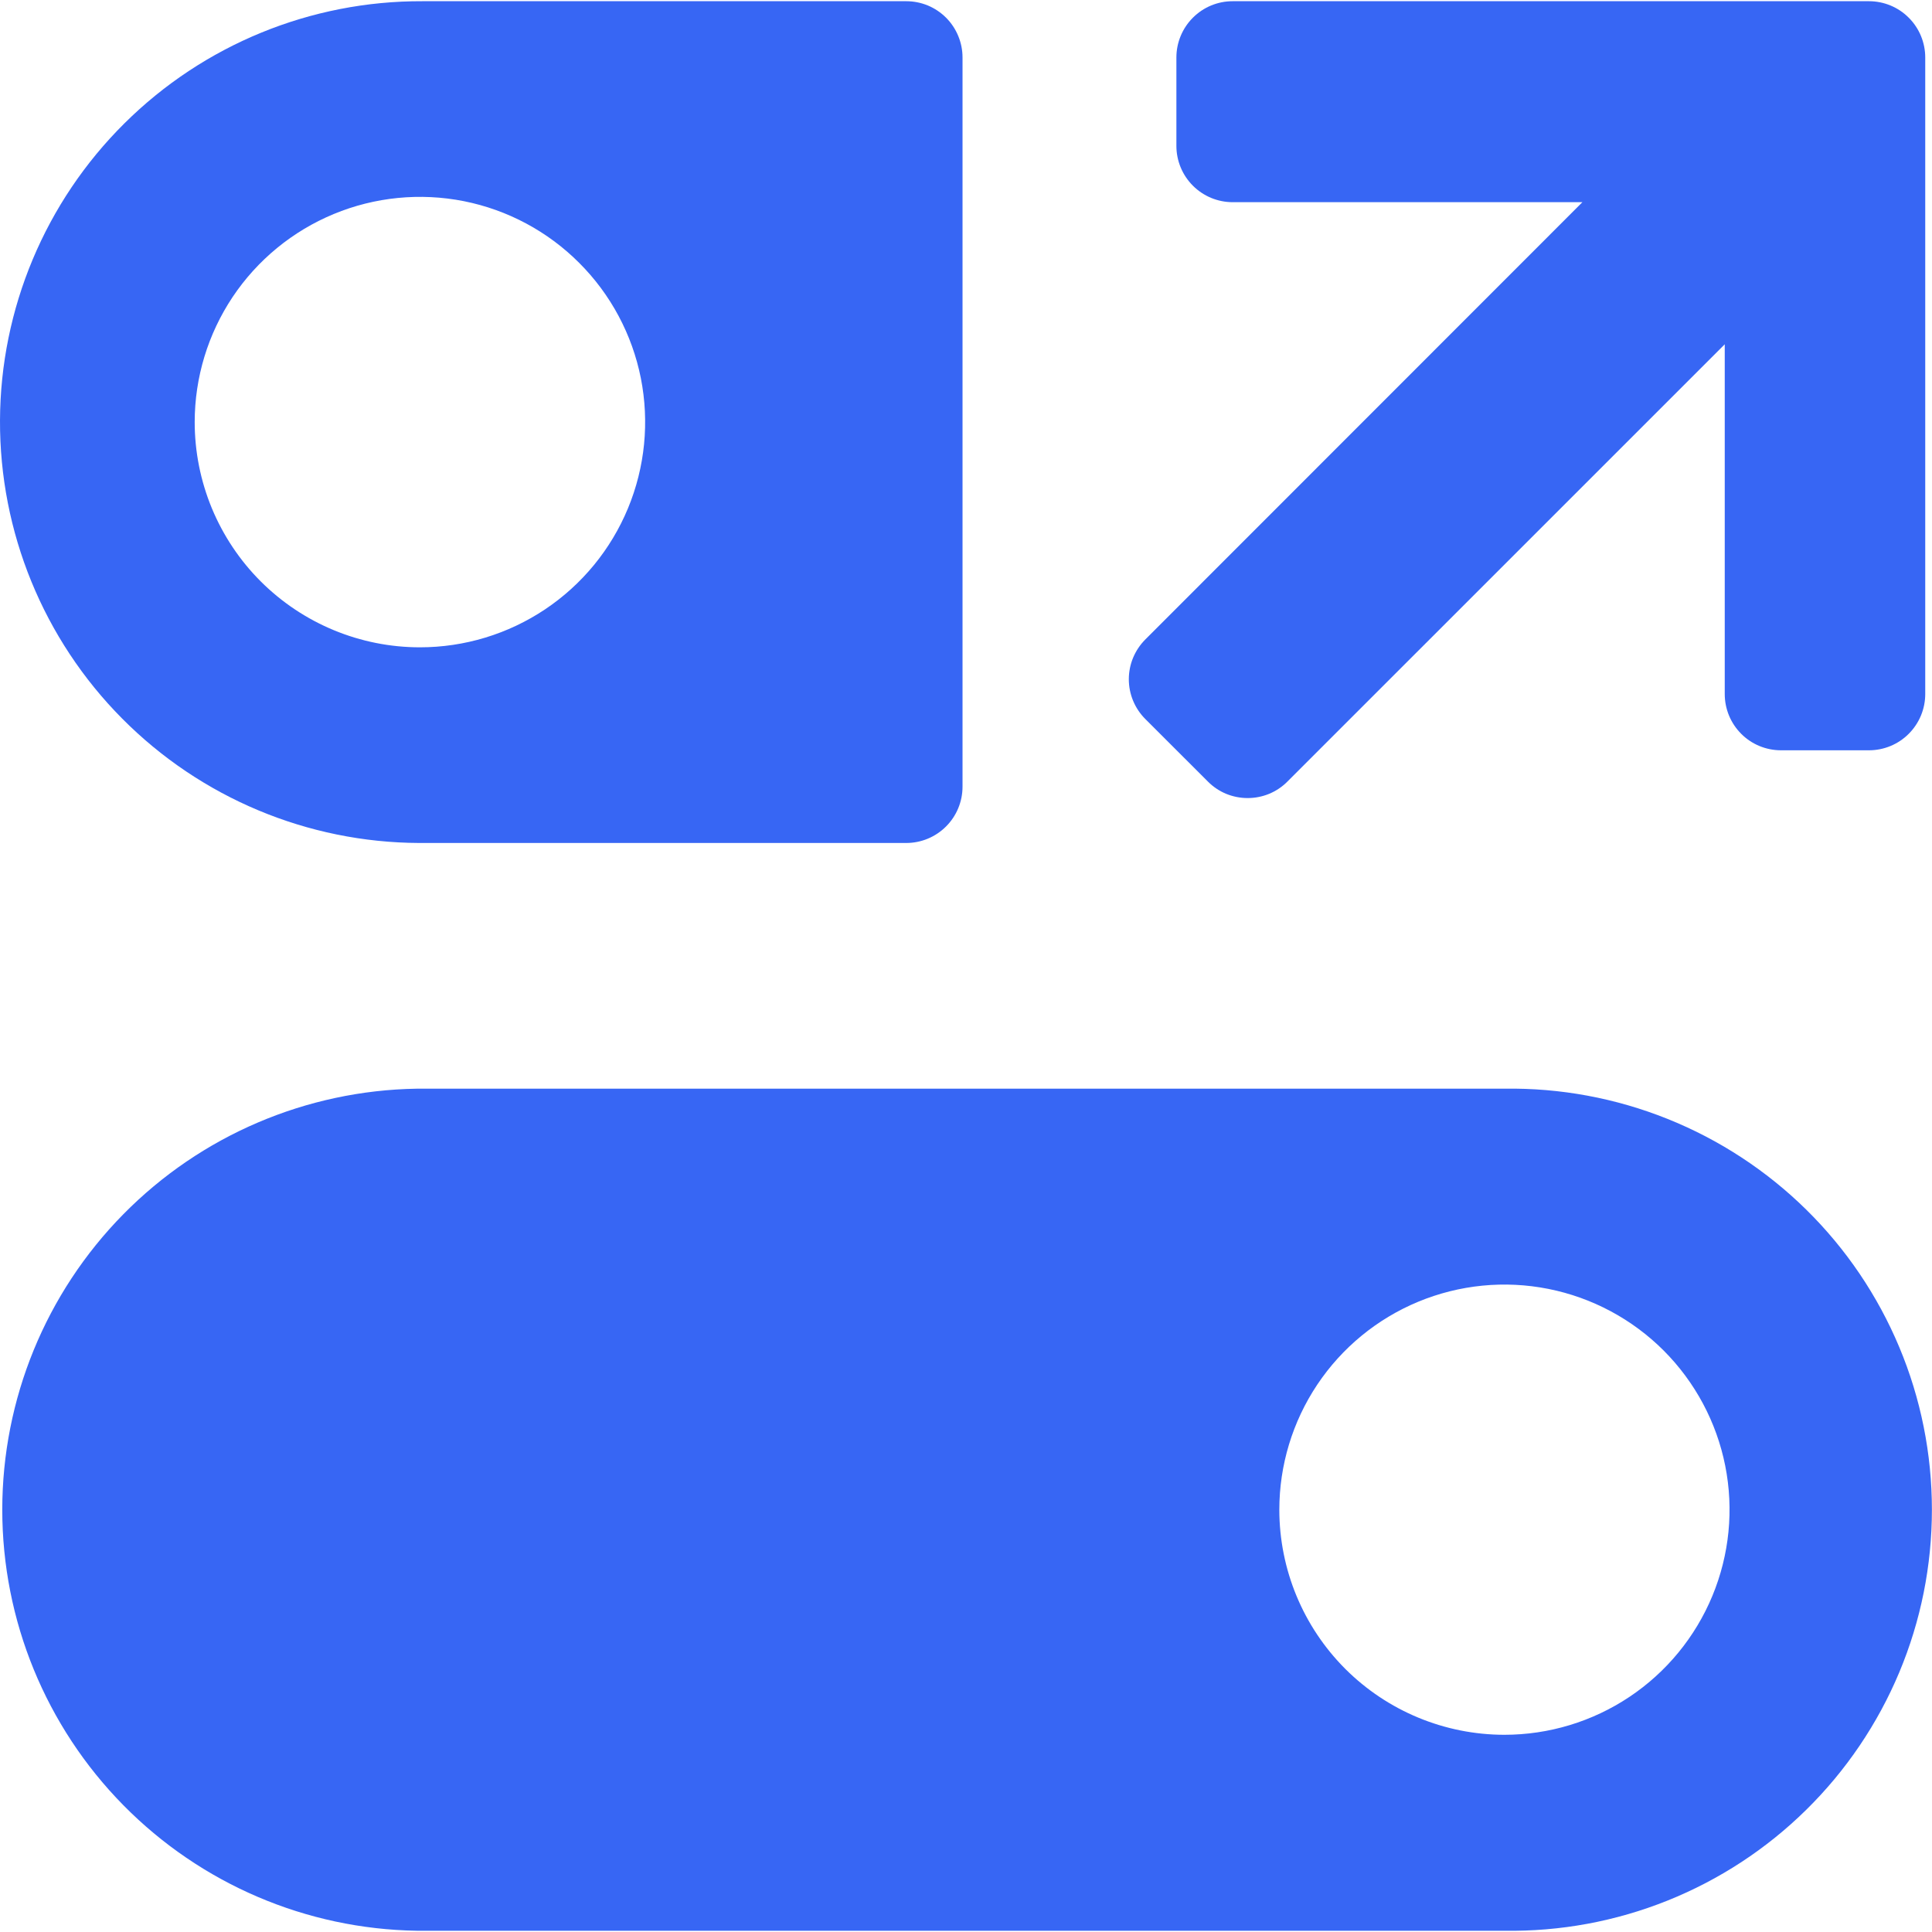 <svg width="40" height="40" viewBox="0 0 40 40" fill="none" xmlns="http://www.w3.org/2000/svg">
<path fill-rule="evenodd" clip-rule="evenodd" d="M18.763 0.025C18.916 0.025 19.067 0.055 19.209 0.113C19.35 0.172 19.479 0.258 19.587 0.366C19.695 0.474 19.781 0.603 19.839 0.744C19.898 0.885 19.928 1.037 19.928 1.19V16.288C19.928 16.597 19.805 16.893 19.587 17.111C19.368 17.33 19.072 17.453 18.763 17.453H8.68C6.369 17.444 4.156 16.517 2.528 14.876C0.9 13.236 -0.009 11.015 6.77254e-05 8.704C0.009 6.393 0.936 4.18 2.577 2.553C4.217 0.925 6.437 0.016 8.748 0.025H18.763ZM8.694 13.402C9.617 13.402 10.518 13.128 11.285 12.616C12.052 12.103 12.649 11.375 13.002 10.523C13.355 9.671 13.447 8.734 13.268 7.829C13.088 6.925 12.644 6.094 11.991 5.442C11.339 4.789 10.508 4.345 9.604 4.165C8.699 3.986 7.762 4.078 6.91 4.431C6.058 4.784 5.33 5.381 4.817 6.148C4.305 6.915 4.031 7.816 4.031 8.739C4.031 9.351 4.152 9.957 4.386 10.523C4.621 11.089 4.964 11.603 5.397 12.036C6.272 12.91 7.458 13.402 8.694 13.402Z" fill="#3766F4"/>
<path fill-rule="evenodd" clip-rule="evenodd" d="M8.63 22.54C6.342 22.576 4.159 23.509 2.553 25.14C0.947 26.771 0.047 28.968 0.047 31.257C0.047 33.546 0.947 35.743 2.553 37.374C4.159 39.005 6.342 39.939 8.63 39.974H31.146C32.302 39.992 33.45 39.78 34.523 39.35C35.596 38.92 36.573 38.281 37.397 37.469C38.221 36.658 38.875 35.691 39.322 34.625C39.769 33.558 39.998 32.413 39.998 31.257C39.998 30.101 39.769 28.956 39.322 27.89C38.875 26.823 38.221 25.856 37.397 25.045C36.573 24.234 35.596 23.595 34.523 23.165C33.45 22.735 32.302 22.522 31.146 22.54H8.63ZM31.146 35.917C32.068 35.917 32.969 35.644 33.736 35.132C34.503 34.62 35.1 33.892 35.453 33.041C35.806 32.189 35.899 31.252 35.719 30.347C35.539 29.443 35.095 28.613 34.443 27.96C33.791 27.309 32.961 26.865 32.056 26.685C31.152 26.505 30.215 26.598 29.363 26.951C28.512 27.304 27.784 27.901 27.272 28.668C26.76 29.435 26.487 30.336 26.487 31.258C26.488 32.494 26.979 33.678 27.852 34.552C28.726 35.425 29.91 35.916 31.146 35.917Z" fill="#3766F4"/>
<path d="M32.762 4.186L23.713 13.239C23.605 13.347 23.519 13.476 23.46 13.617C23.401 13.758 23.371 13.91 23.371 14.063C23.371 14.216 23.401 14.368 23.46 14.509C23.519 14.651 23.605 14.779 23.713 14.887L25.008 16.181C25.116 16.29 25.244 16.376 25.385 16.435C25.527 16.493 25.678 16.523 25.831 16.523C25.985 16.523 26.136 16.493 26.277 16.435C26.419 16.376 26.547 16.29 26.655 16.181L35.709 7.128V14.369C35.709 14.678 35.831 14.974 36.05 15.193C36.268 15.412 36.565 15.534 36.874 15.534H38.694C39.003 15.534 39.3 15.412 39.518 15.193C39.737 14.974 39.86 14.678 39.86 14.369V1.19C39.86 0.881 39.737 0.584 39.518 0.366C39.3 0.147 39.003 0.025 38.694 0.025H25.521C25.212 0.025 24.916 0.147 24.698 0.366C24.479 0.584 24.356 0.881 24.356 1.19V3.021C24.356 3.33 24.479 3.626 24.698 3.845C24.916 4.063 25.212 4.186 25.521 4.186H32.762Z" fill="#3766F4"/>
</svg>
